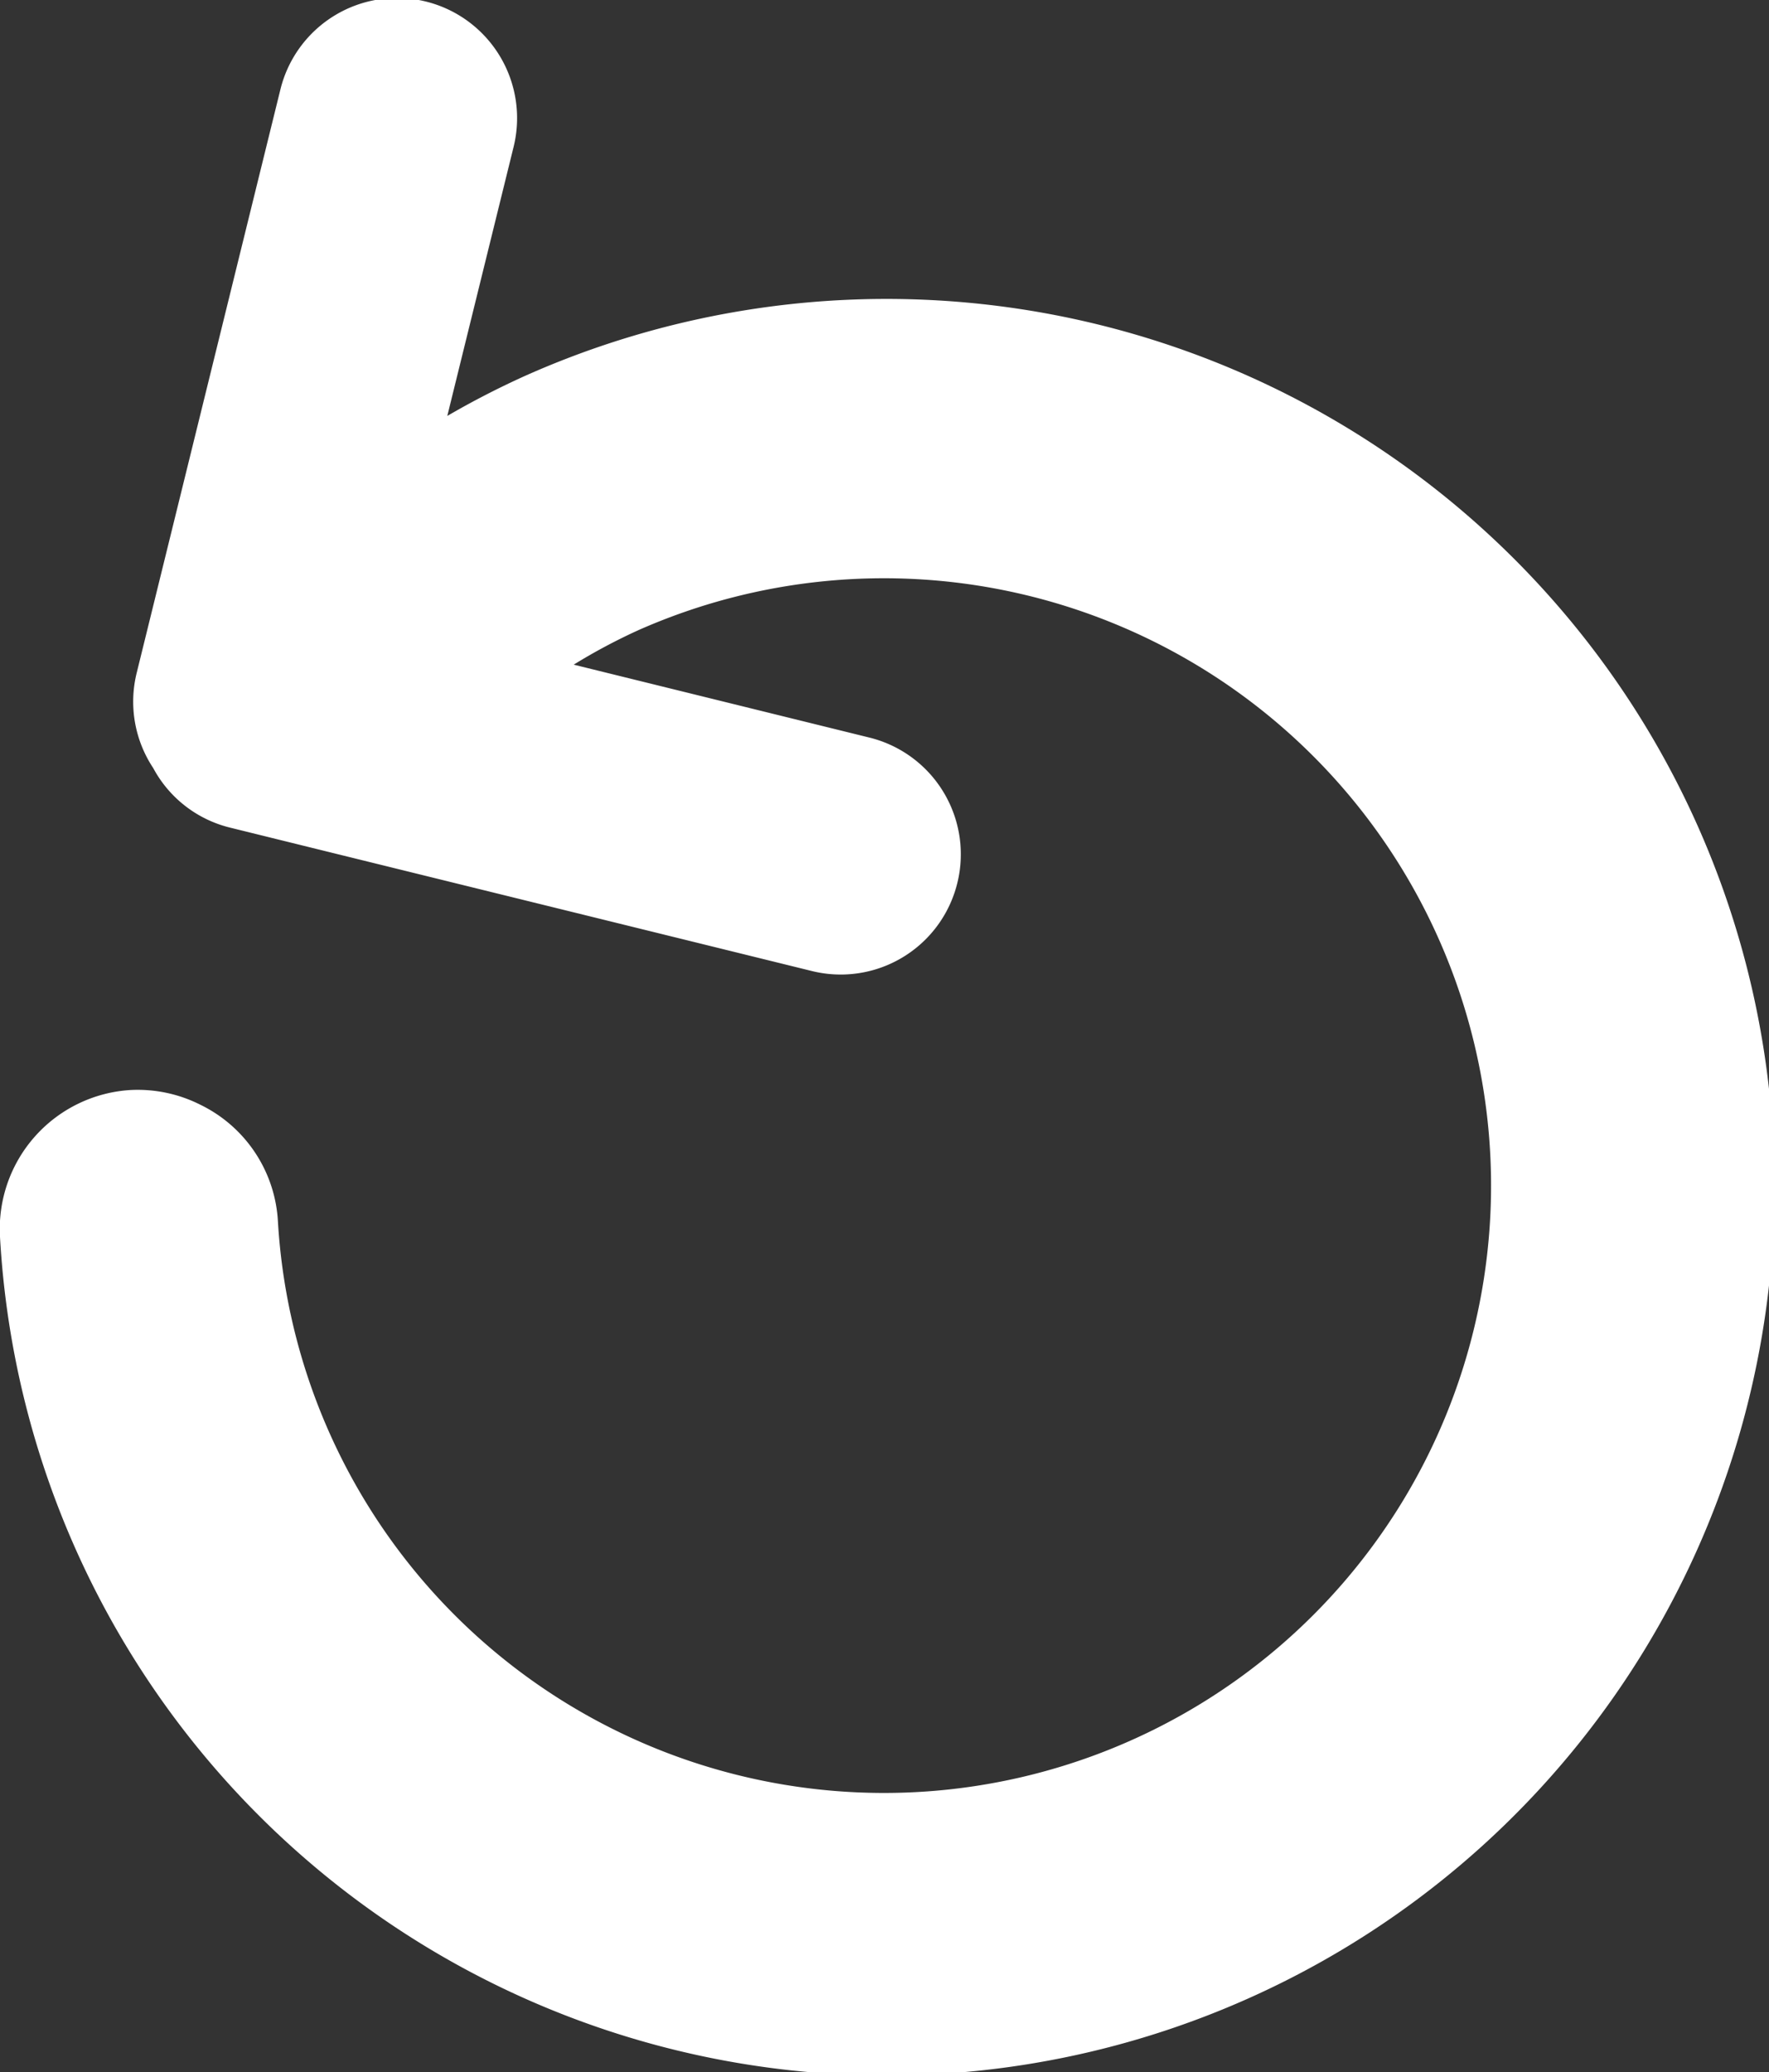 <svg id="Group_144" data-name="Group 144" xmlns="http://www.w3.org/2000/svg" xmlns:xlink="http://www.w3.org/1999/xlink" width="18.066" height="21.155" viewBox="0 0 18.066 21.155">
  <rect x="0" y="0" width="18.066" height="21.155" fill="#333333" stroke="none"/>
  <defs>
    <clipPath id="clip-path">
      <rect id="Rectangle_101" data-name="Rectangle 101" width="18.066" height="21.155" fill="#fff"/>
    </clipPath>
  </defs>
  <g id="Group_143" data-name="Group 143" clip-path="url(#clip-path)">
    <path id="Path_467" data-name="Path 467" d="M1.339,11.127a1.421,1.421,0,0,1,.708.151,1.41,1.41,0,0,1,.791,1.186A6.2,6.2,0,1,0,6.524,6.431a5.947,5.947,0,0,0-.665.354l3.018.744a1.227,1.227,0,0,1,.9,1.484v0a1.226,1.226,0,0,1-1.484.9L3.328,8.69l-.981-.242a1.219,1.219,0,0,1-.782-.607,1.225,1.225,0,0,1-.169-.972L2.864.912A1.226,1.226,0,0,1,5.245,1.5L4.568,4.246a8.659,8.659,0,0,1,.81-.416A9.068,9.068,0,1,1,0,12.627a1.421,1.421,0,0,1,1.337-1.5" transform="translate(0 0)" fill="#fff"/>
  </g>
</svg>

